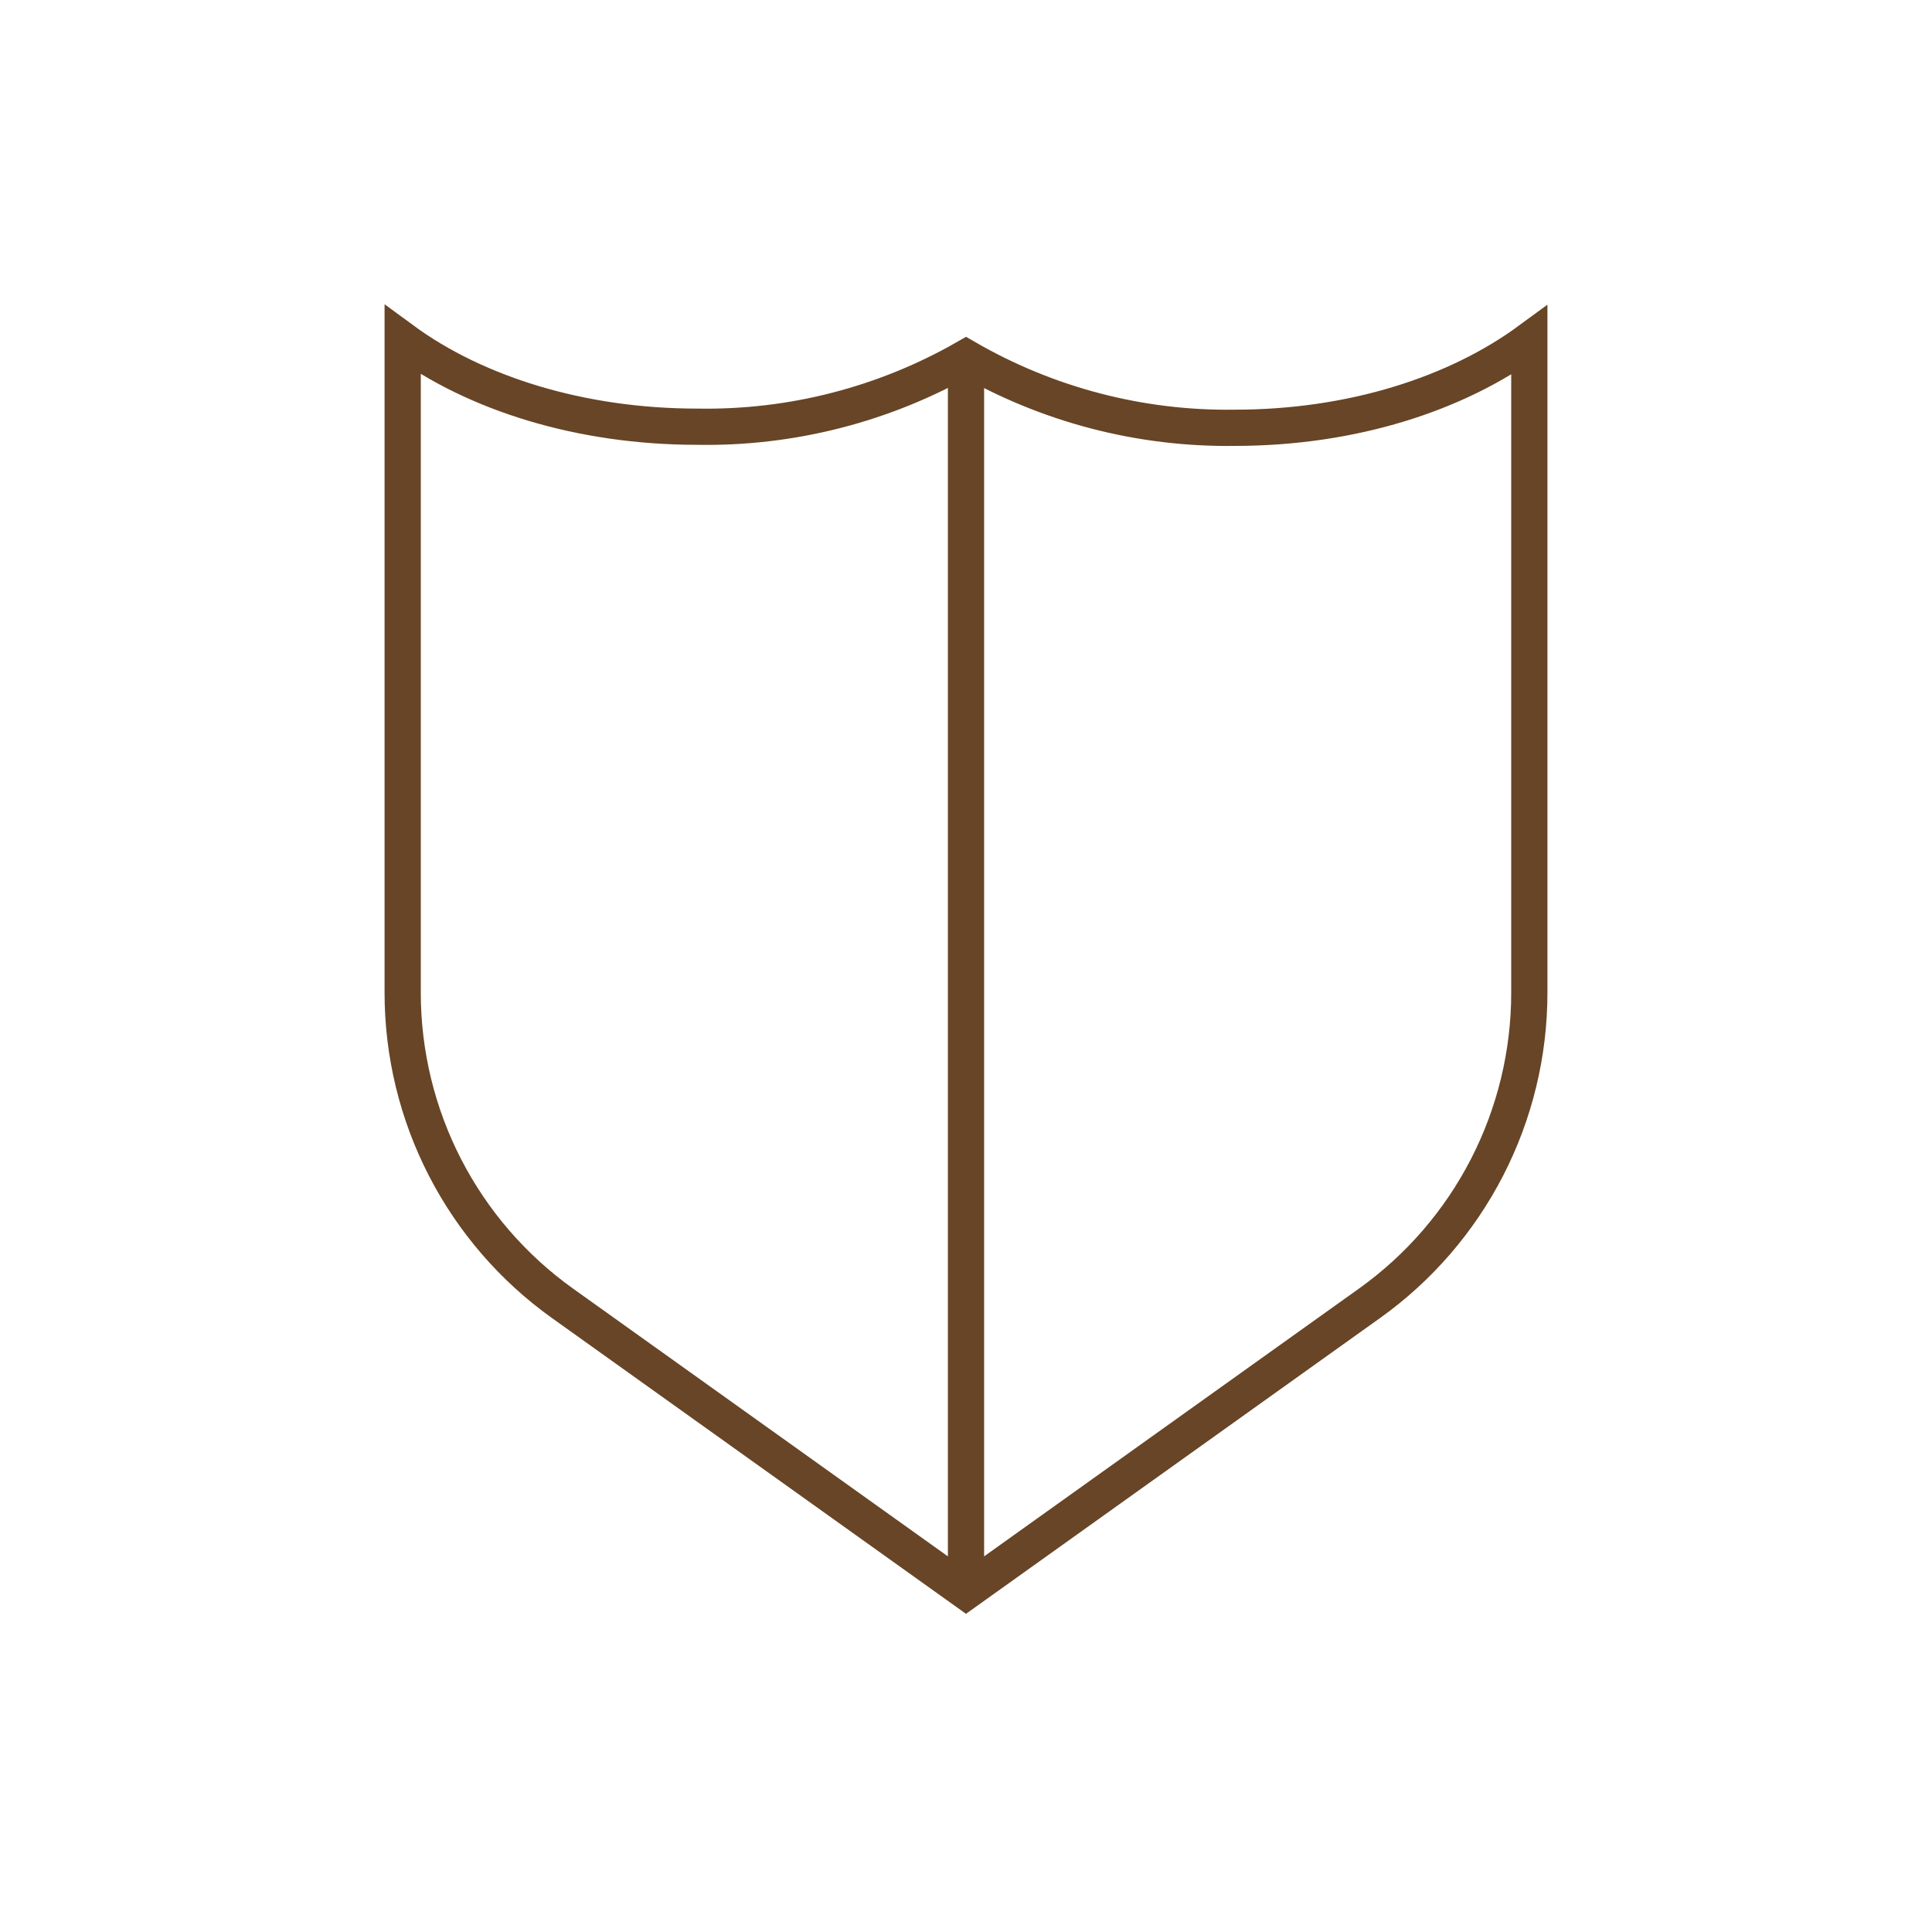 <svg width="80" height="80" viewBox="0 0 80 80" fill="none" xmlns="http://www.w3.org/2000/svg">
<path d="M40 14.812C36.615 16.751 32.769 17.738 28.869 17.669C24.029 17.669 19.68 16.286 16.674 14.08V41.103C16.673 43.62 17.274 46.102 18.426 48.34C19.578 50.578 21.248 52.509 23.297 53.971L40 65.903L56.703 53.971C58.752 52.509 60.422 50.578 61.574 48.34C62.726 46.102 63.327 43.62 63.326 41.103V14.097C60.32 16.303 56 17.714 51.126 17.714C47.223 17.769 43.378 16.766 40 14.812Z" stroke="#674526" stroke-width="1.5" stroke-miterlimit="10"/>
<path d="M40 14.846V65.903" stroke="#674526" stroke-width="1.5" stroke-miterlimit="10"/>
</svg>
